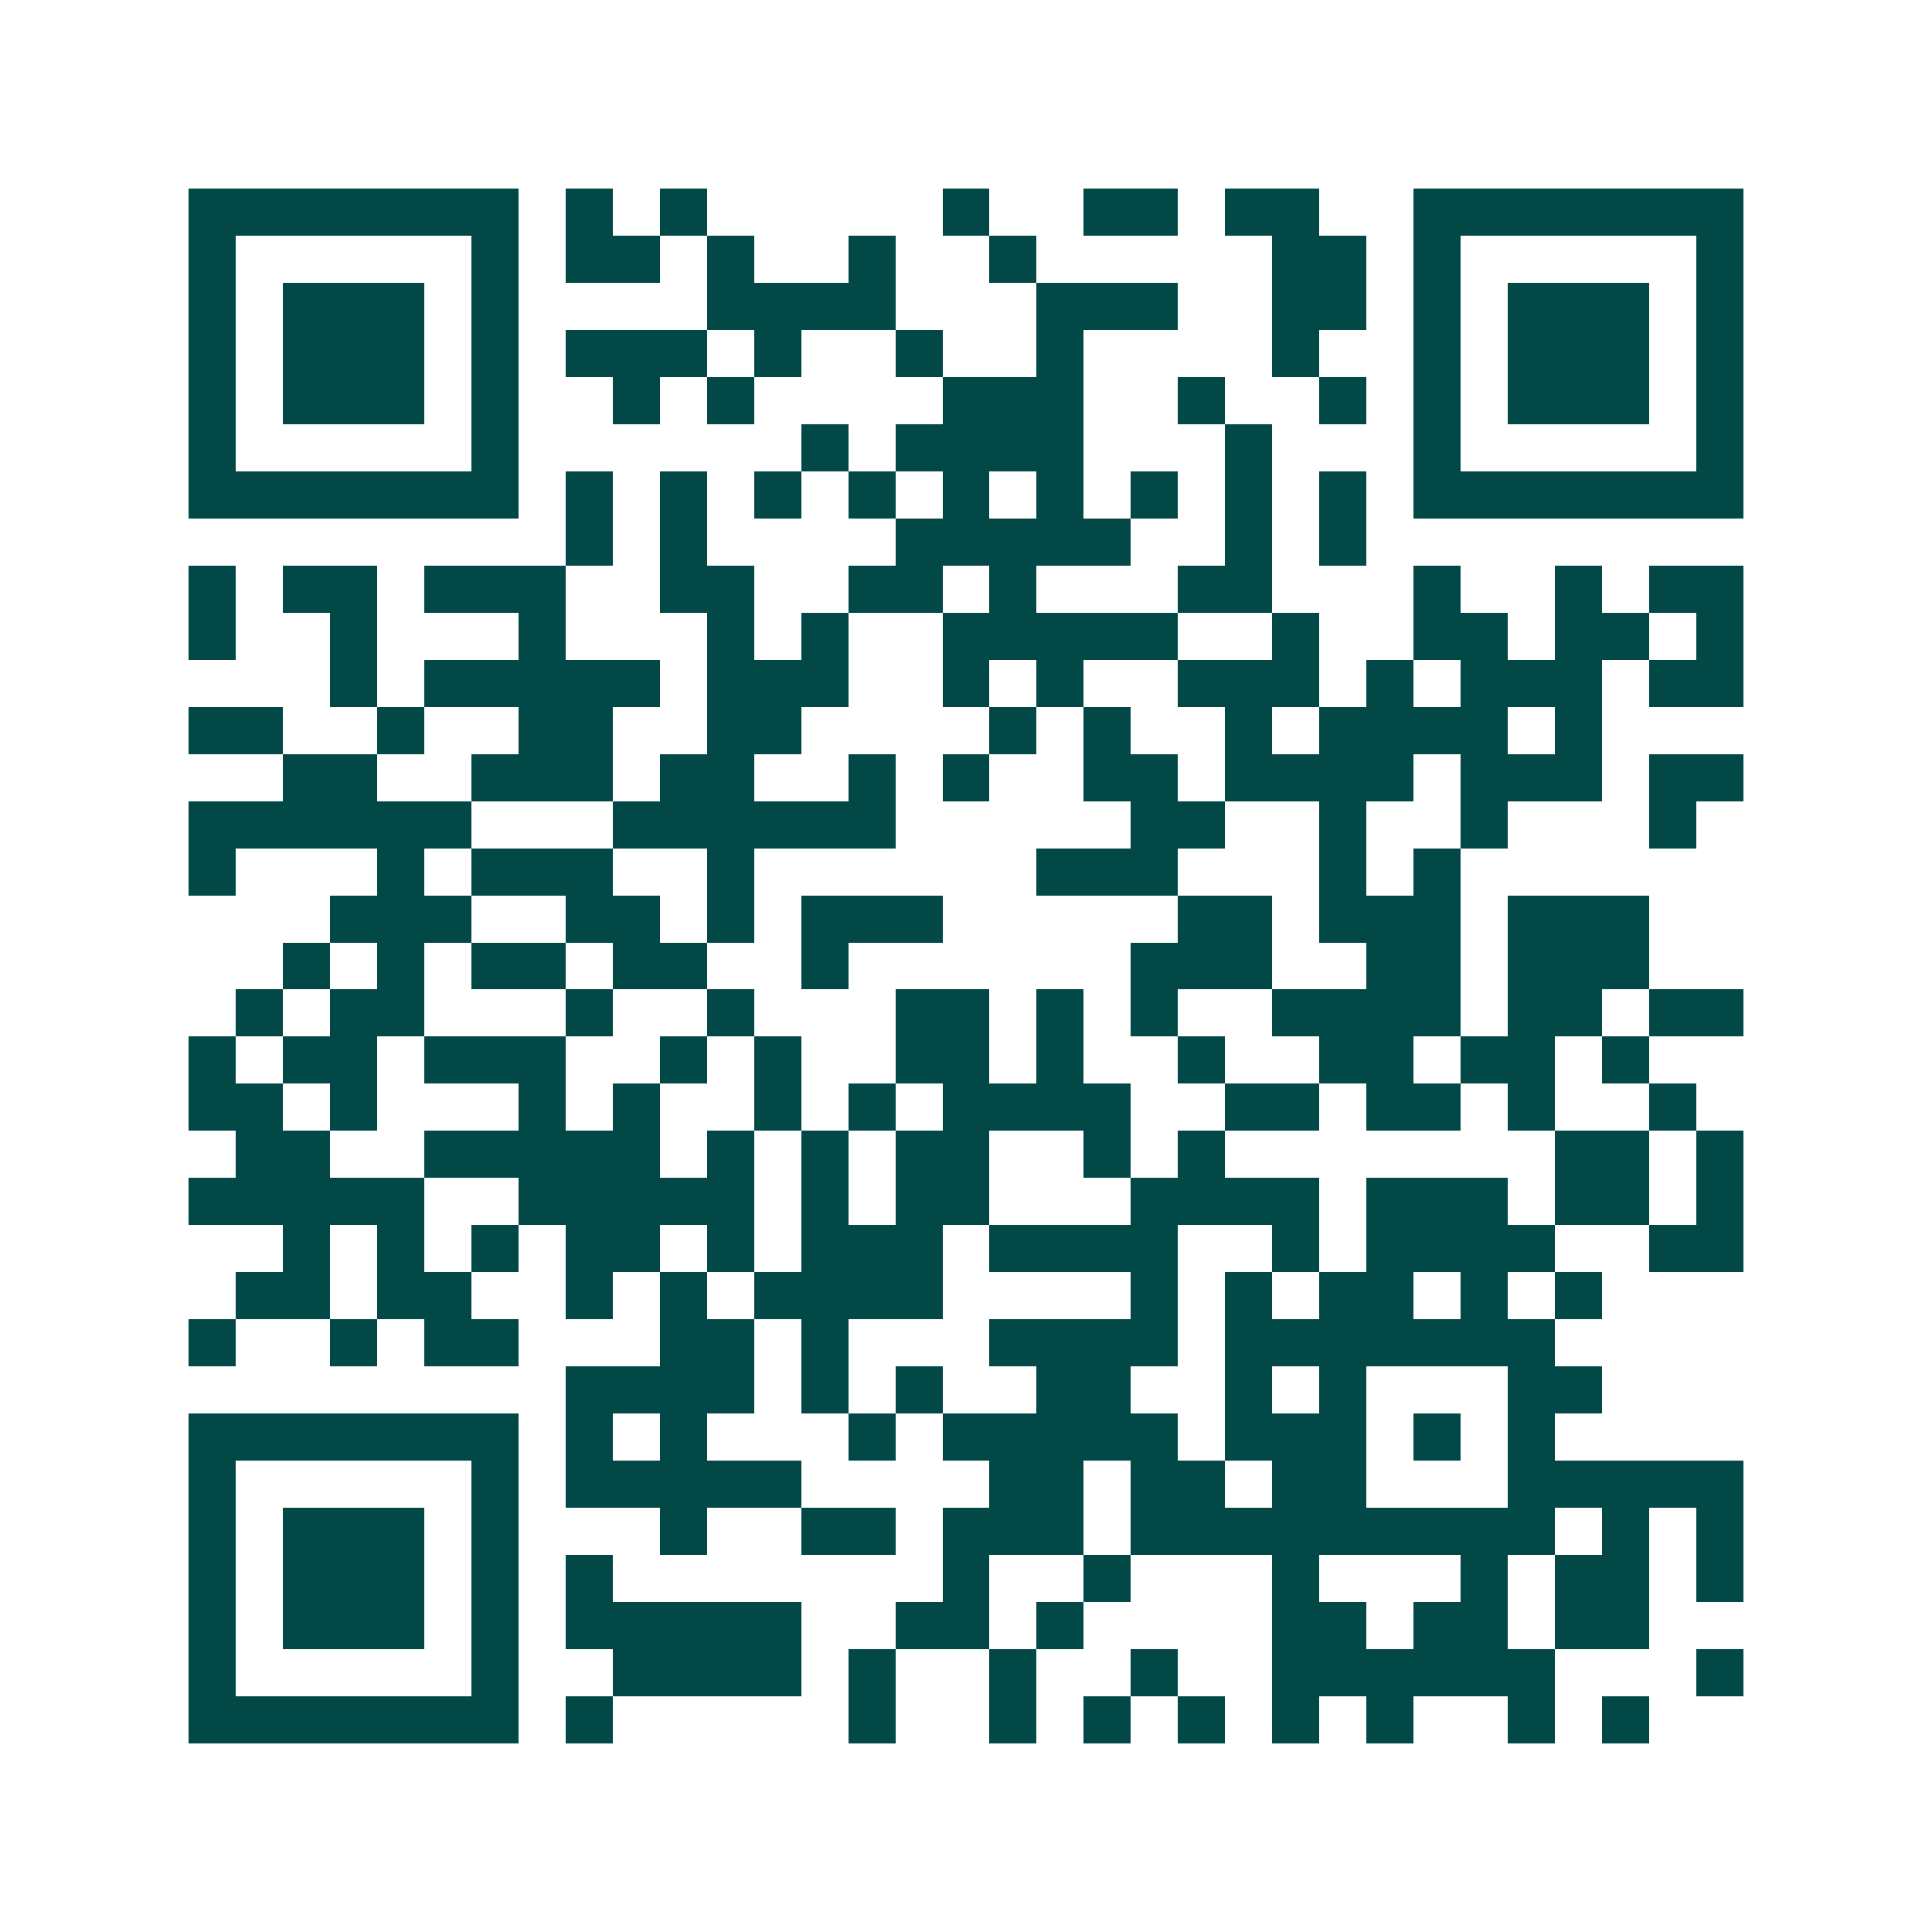 <svg xmlns="http://www.w3.org/2000/svg" width="200" height="200" viewBox="0 0 41 41" shape-rendering="crispEdges"><path fill="#ffffff" d="M0 0h41v41H0z"/><path stroke="#014847" d="M4 4.5h7m1 0h1m1 0h1m5 0h1m2 0h2m1 0h2m2 0h7M4 5.5h1m5 0h1m1 0h2m1 0h1m2 0h1m2 0h1m5 0h2m1 0h1m5 0h1M4 6.5h1m1 0h3m1 0h1m4 0h4m3 0h3m2 0h2m1 0h1m1 0h3m1 0h1M4 7.5h1m1 0h3m1 0h1m1 0h3m1 0h1m2 0h1m2 0h1m4 0h1m2 0h1m1 0h3m1 0h1M4 8.5h1m1 0h3m1 0h1m2 0h1m1 0h1m4 0h3m2 0h1m2 0h1m1 0h1m1 0h3m1 0h1M4 9.5h1m5 0h1m6 0h1m1 0h4m3 0h1m3 0h1m5 0h1M4 10.5h7m1 0h1m1 0h1m1 0h1m1 0h1m1 0h1m1 0h1m1 0h1m1 0h1m1 0h1m1 0h7M12 11.5h1m1 0h1m4 0h5m2 0h1m1 0h1M4 12.5h1m1 0h2m1 0h3m2 0h2m2 0h2m1 0h1m3 0h2m3 0h1m2 0h1m1 0h2M4 13.5h1m2 0h1m3 0h1m3 0h1m1 0h1m2 0h5m2 0h1m2 0h2m1 0h2m1 0h1M7 14.5h1m1 0h5m1 0h3m2 0h1m1 0h1m2 0h3m1 0h1m1 0h3m1 0h2M4 15.5h2m2 0h1m2 0h2m2 0h2m4 0h1m1 0h1m2 0h1m1 0h4m1 0h1M6 16.5h2m2 0h3m1 0h2m2 0h1m1 0h1m2 0h2m1 0h4m1 0h3m1 0h2M4 17.5h6m3 0h6m5 0h2m2 0h1m2 0h1m3 0h1M4 18.5h1m3 0h1m1 0h3m2 0h1m6 0h3m3 0h1m1 0h1M7 19.5h3m2 0h2m1 0h1m1 0h3m5 0h2m1 0h3m1 0h3M6 20.5h1m1 0h1m1 0h2m1 0h2m2 0h1m6 0h3m2 0h2m1 0h3M5 21.5h1m1 0h2m3 0h1m2 0h1m3 0h2m1 0h1m1 0h1m2 0h4m1 0h2m1 0h2M4 22.5h1m1 0h2m1 0h3m2 0h1m1 0h1m2 0h2m1 0h1m2 0h1m2 0h2m1 0h2m1 0h1M4 23.5h2m1 0h1m3 0h1m1 0h1m2 0h1m1 0h1m1 0h4m2 0h2m1 0h2m1 0h1m2 0h1M5 24.5h2m2 0h5m1 0h1m1 0h1m1 0h2m2 0h1m1 0h1m7 0h2m1 0h1M4 25.5h5m2 0h5m1 0h1m1 0h2m3 0h4m1 0h3m1 0h2m1 0h1M6 26.5h1m1 0h1m1 0h1m1 0h2m1 0h1m1 0h3m1 0h4m2 0h1m1 0h4m2 0h2M5 27.5h2m1 0h2m2 0h1m1 0h1m1 0h4m4 0h1m1 0h1m1 0h2m1 0h1m1 0h1M4 28.5h1m2 0h1m1 0h2m3 0h2m1 0h1m3 0h4m1 0h7M12 29.5h4m1 0h1m1 0h1m2 0h2m2 0h1m1 0h1m3 0h2M4 30.5h7m1 0h1m1 0h1m3 0h1m1 0h5m1 0h3m1 0h1m1 0h1M4 31.5h1m5 0h1m1 0h5m4 0h2m1 0h2m1 0h2m3 0h5M4 32.5h1m1 0h3m1 0h1m3 0h1m2 0h2m1 0h3m1 0h9m1 0h1m1 0h1M4 33.5h1m1 0h3m1 0h1m1 0h1m7 0h1m2 0h1m3 0h1m3 0h1m1 0h2m1 0h1M4 34.5h1m1 0h3m1 0h1m1 0h5m2 0h2m1 0h1m4 0h2m1 0h2m1 0h2M4 35.5h1m5 0h1m2 0h4m1 0h1m2 0h1m2 0h1m2 0h6m3 0h1M4 36.5h7m1 0h1m5 0h1m2 0h1m1 0h1m1 0h1m1 0h1m1 0h1m2 0h1m1 0h1"/></svg>
